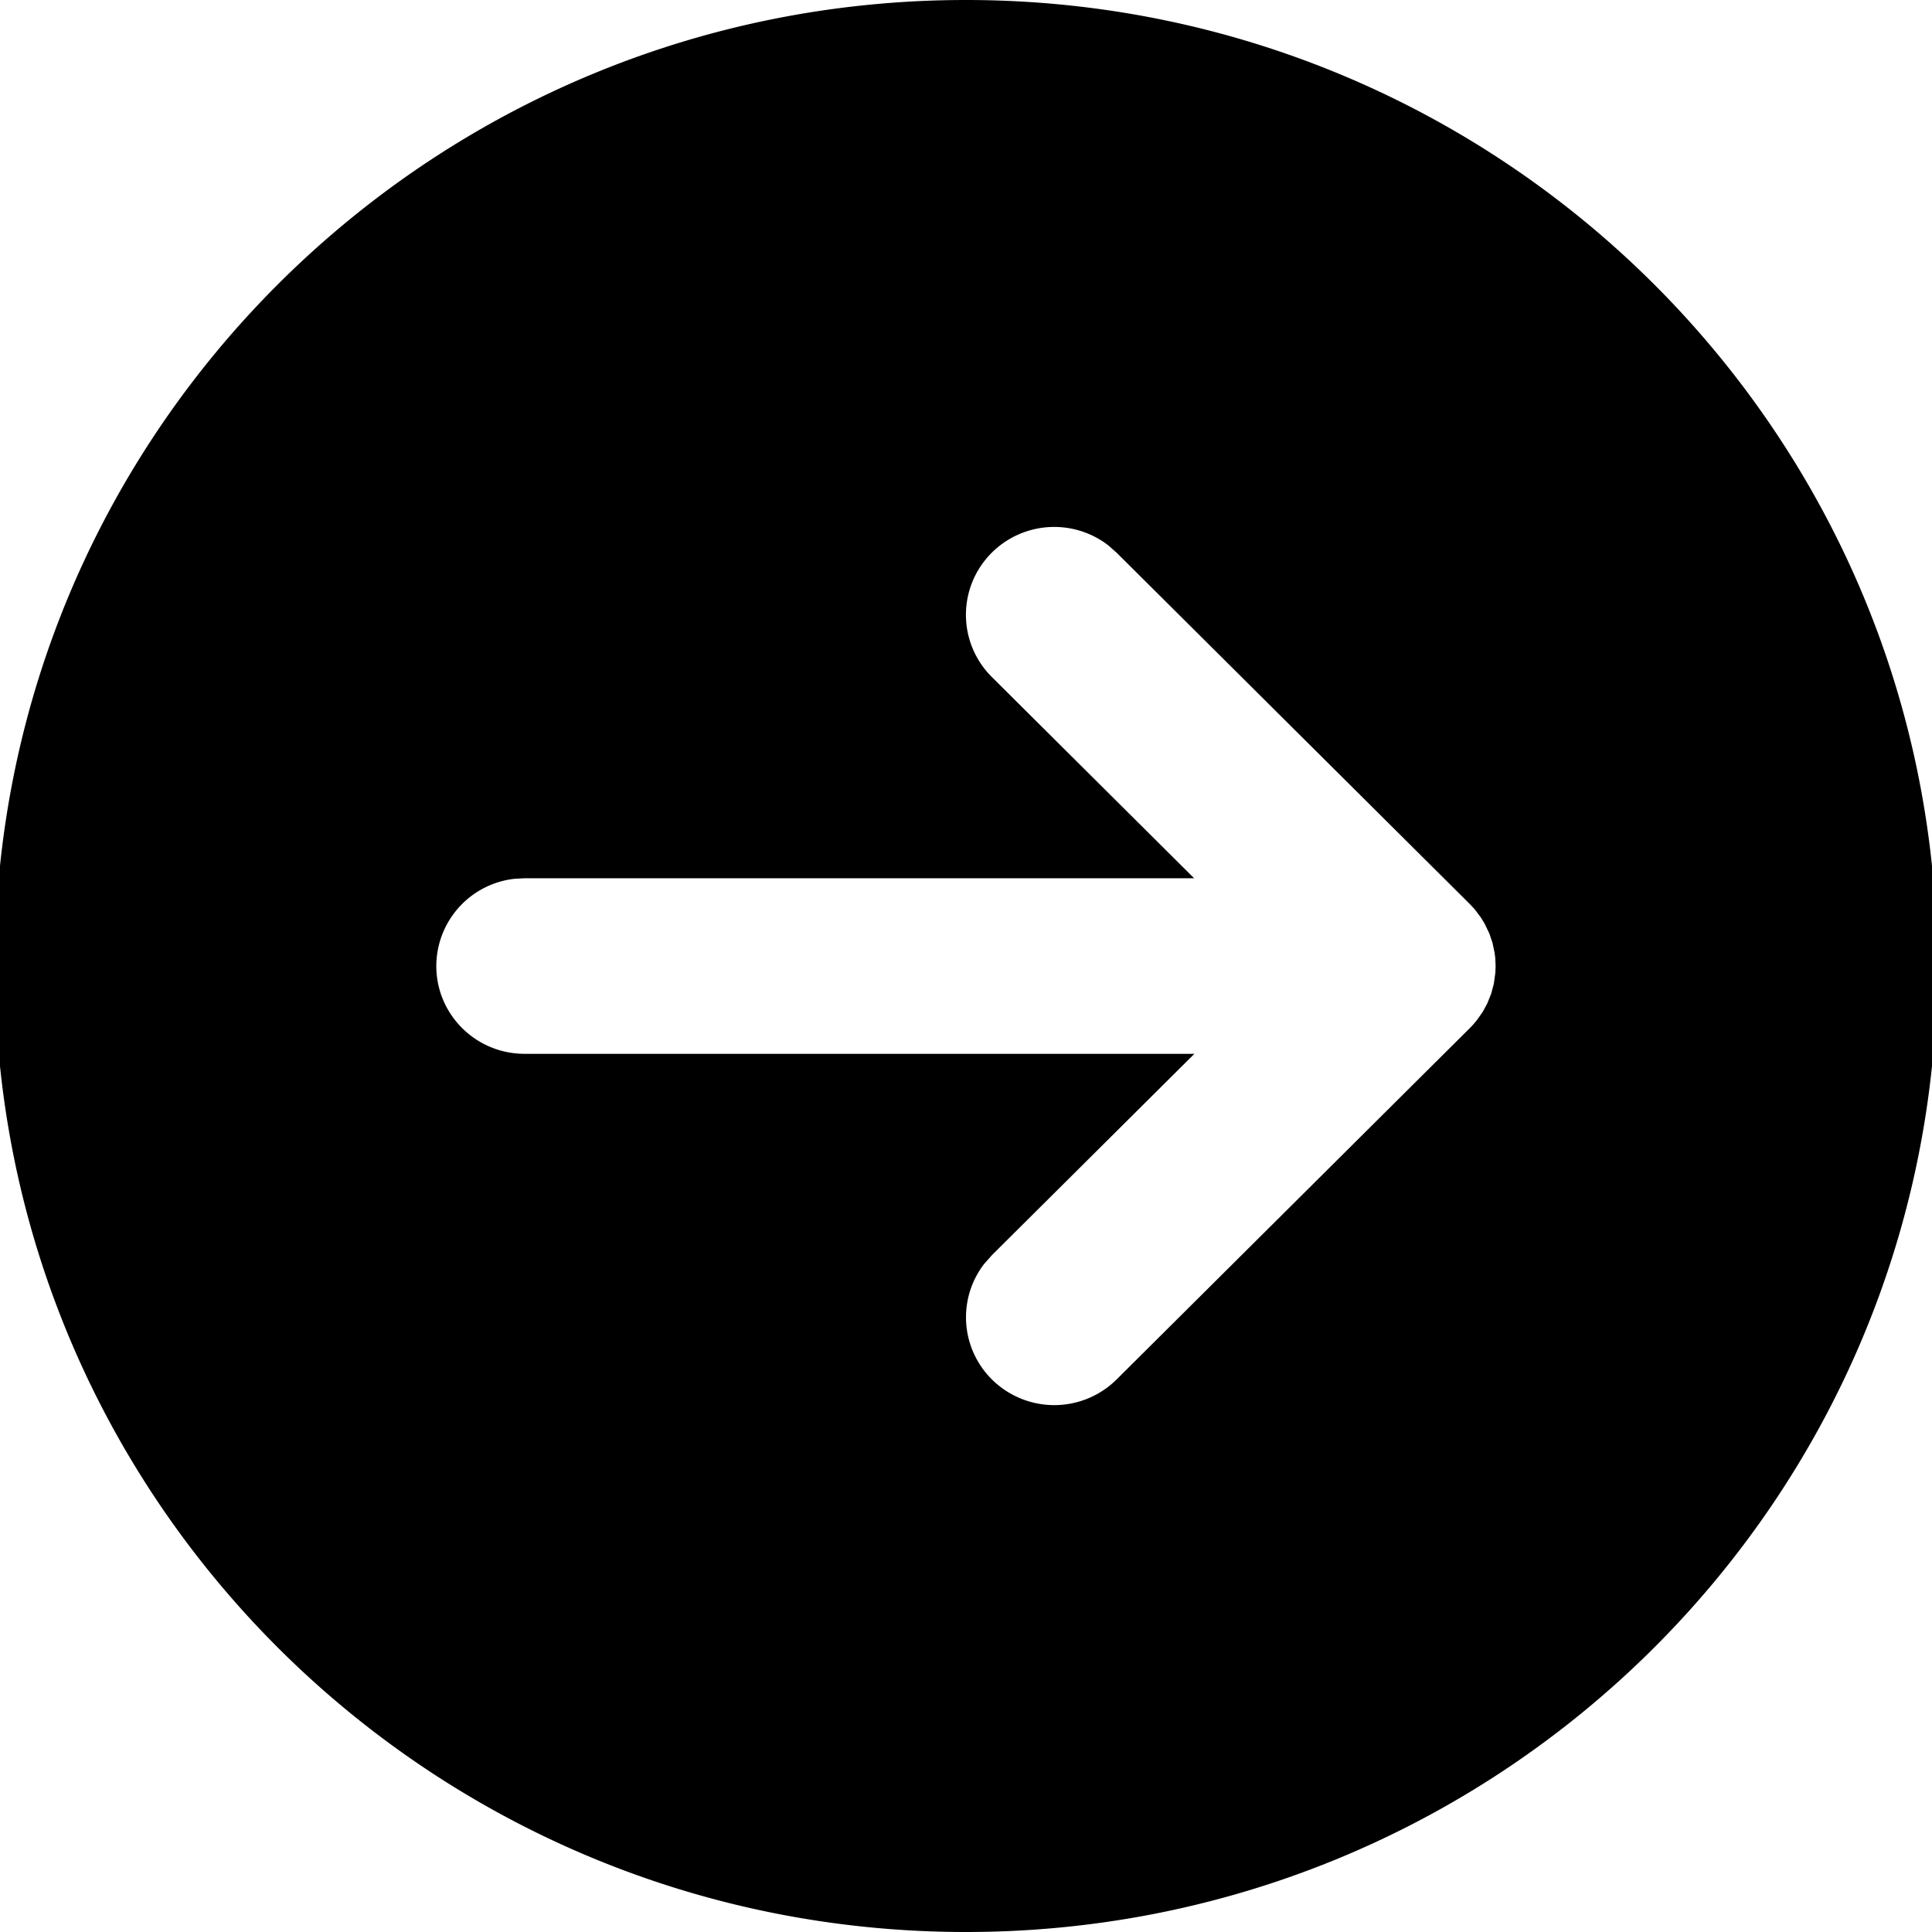 <svg xmlns="http://www.w3.org/2000/svg" viewBox="0 0 24 24"><path fill-rule="evenodd" d="M24.064 12c0 6.627-5.401 12-12.064 12S-.064 18.627-.064 12 5.337 0 12 0s12.064 5.373 12.064 12zM12.23 15.695a1.087 1.087 0 0 0 .091 1.44 1.1 1.1 0 0 0 1.551 0l4.387-4.364a1.15 1.15 0 0 0 .091-.103l.07-.1.057-.106.048-.121.032-.121.019-.137.003-.082-.004-.098-.008-.064-.027-.128-.039-.115-.059-.123-.047-.077-.078-.103-.059-.063-4.387-4.364-.103-.091a1.1 1.1 0 0 0-1.448.091 1.088 1.088 0 0 0 0 1.543l2.514 2.501H6.517l-.128.007A1.093 1.093 0 0 0 5.42 12c0 .603.491 1.091 1.097 1.091h8.32l-2.515 2.501-.091.103z"/></svg>